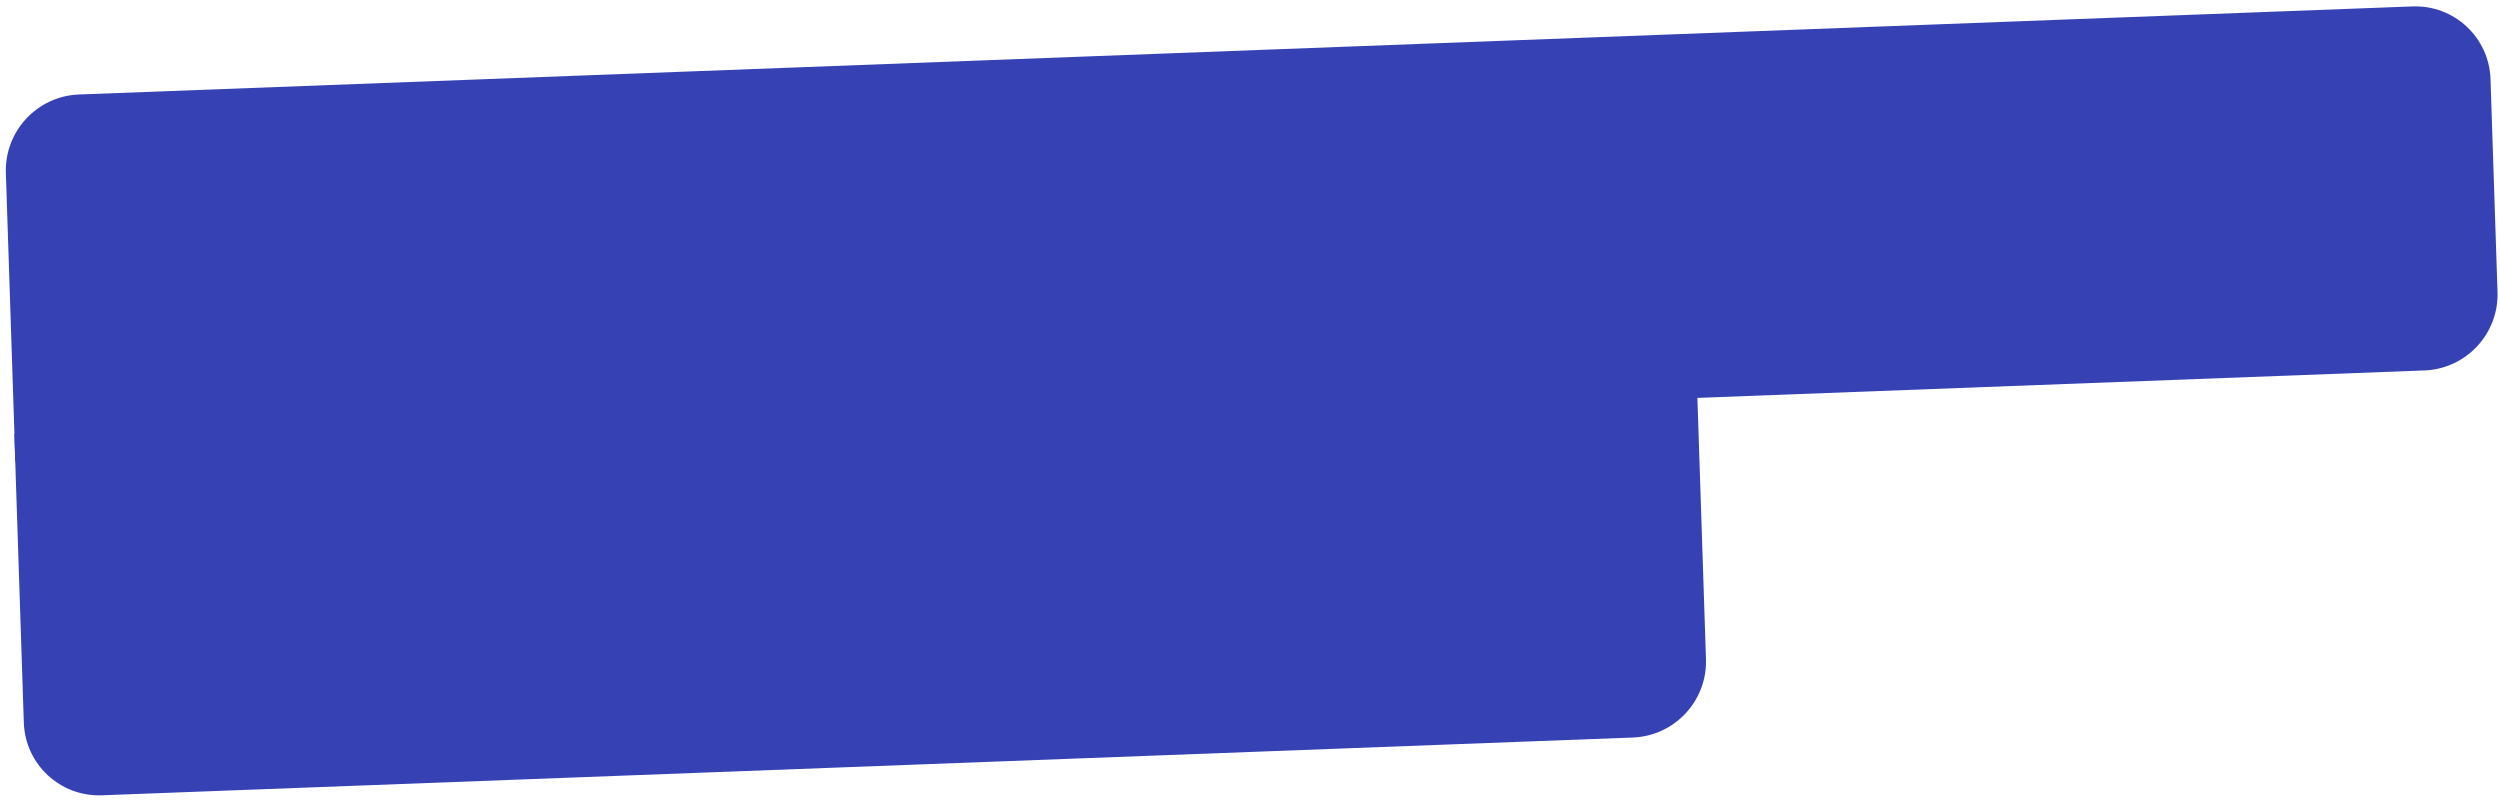 <?xml version="1.0" encoding="UTF-8"?> <svg xmlns="http://www.w3.org/2000/svg" width="661" height="212" viewBox="0 0 661 212" fill="none"> <path d="M1.549 45.725C1.186 34.686 9.84 25.399 20.878 24.982L637.852 1.699C648.89 1.282 658.132 9.894 658.494 20.934L660.343 77.202C660.706 88.242 652.052 97.529 641.014 97.946L4.054 121.983L1.549 45.725Z" fill="#3642B4"></path> <path d="M3.792 114.784L448.555 98L451.06 174.257C451.423 185.297 442.769 194.584 431.731 195.001L26.94 210.277C15.902 210.693 6.66 202.082 6.298 191.042L3.792 114.784Z" fill="#3642B4"></path> </svg> 